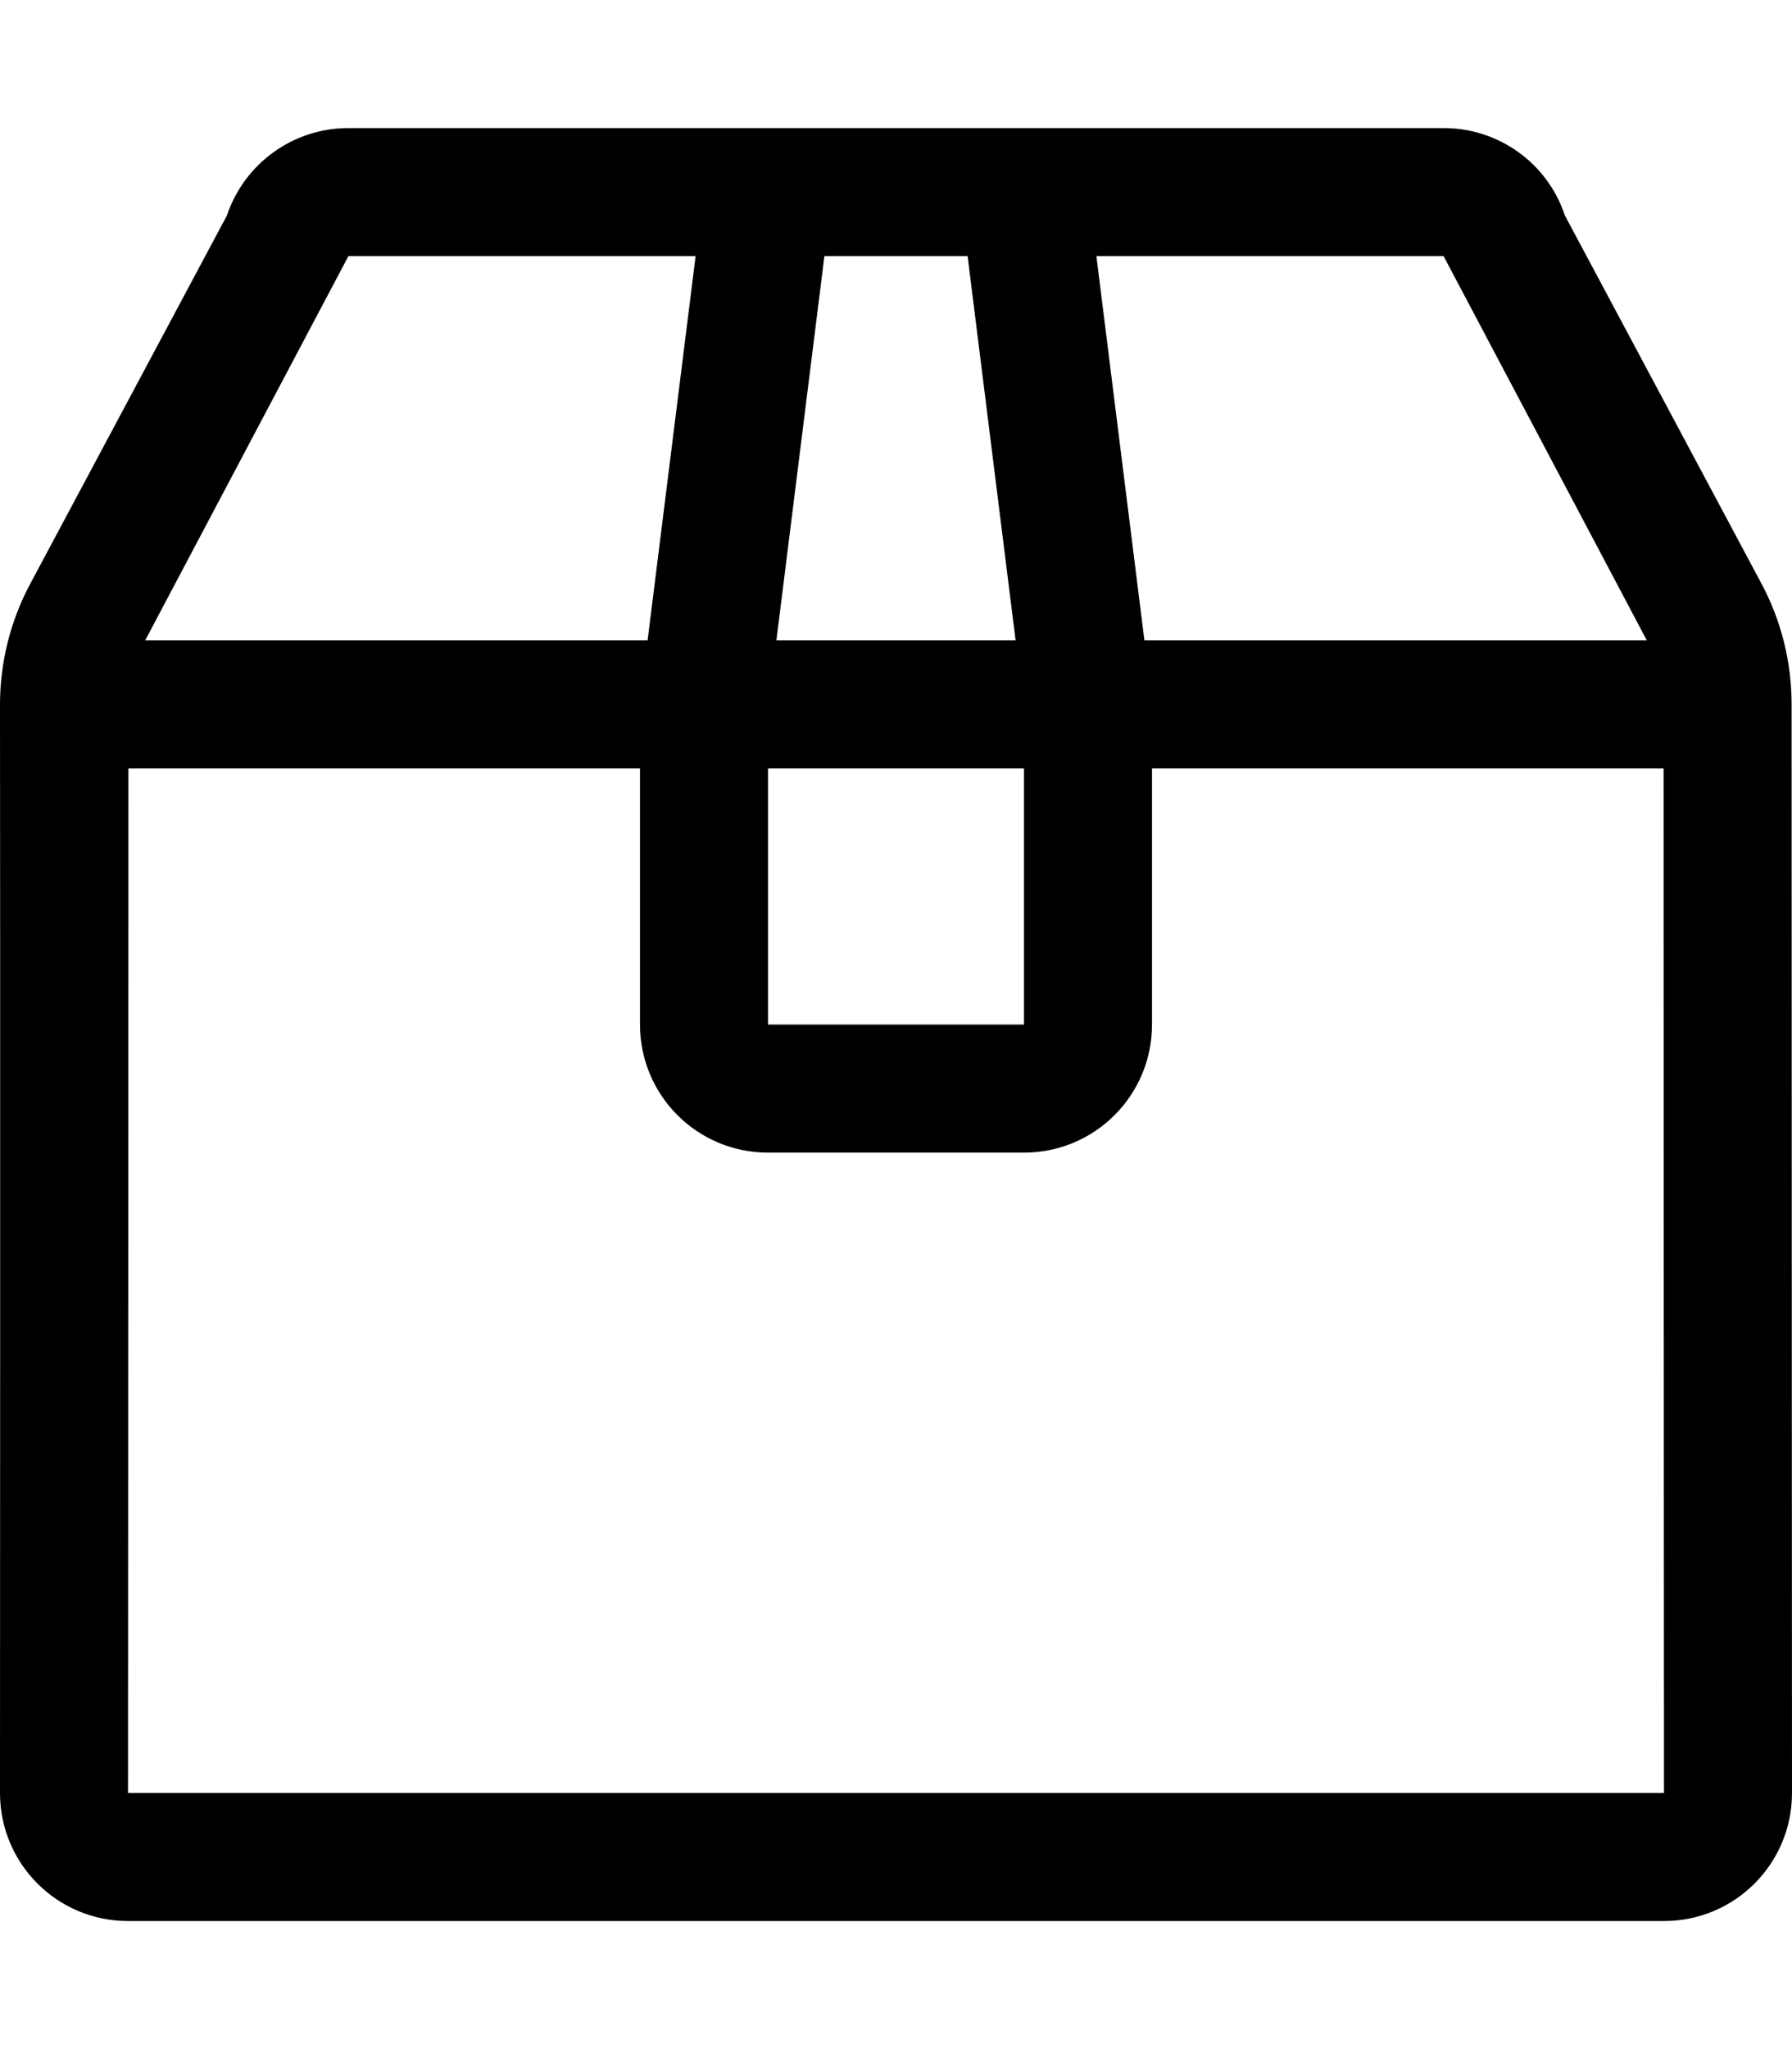 <svg xmlns="http://www.w3.org/2000/svg" viewBox="0 0 448 512"><path d="M447.9 176c0-10.6-2.6-21-7.6-30.3l-49.1-91.9c-4.3-13-16.5-21.8-30.3-21.8H87.1c-13.8 0-26 8.8-30.4 21.9L7.6 145.8c-5 9.3-7.6 19.7-7.6 30.3C.1 236.6 0 448 0 448c0 17.7 14.3 32 32 32h384c17.7 0 32-14.3 32-32 0 0-.1-211.4-.1-272zm-87-112l50.8 96H286.1l-12-96h86.8zM192 192h64v64h-64v-64zm49.9-128l12 96h-59.8l12-96h35.8zM87.1 64h86.8l-12 96H36.3l50.8-96zM32 448s.1-181.1.1-256H160v64c0 17.7 14.3 32 32 32h64c17.7 0 32-14.3 32-32v-64h127.9c0 74.9.1 256 .1 256H32z"/></svg>
<!--
Font Awesome Pro 5.3.1 by @fontawesome - https://fontawesome.com
License - https://fontawesome.com/license (Commercial License)
-->